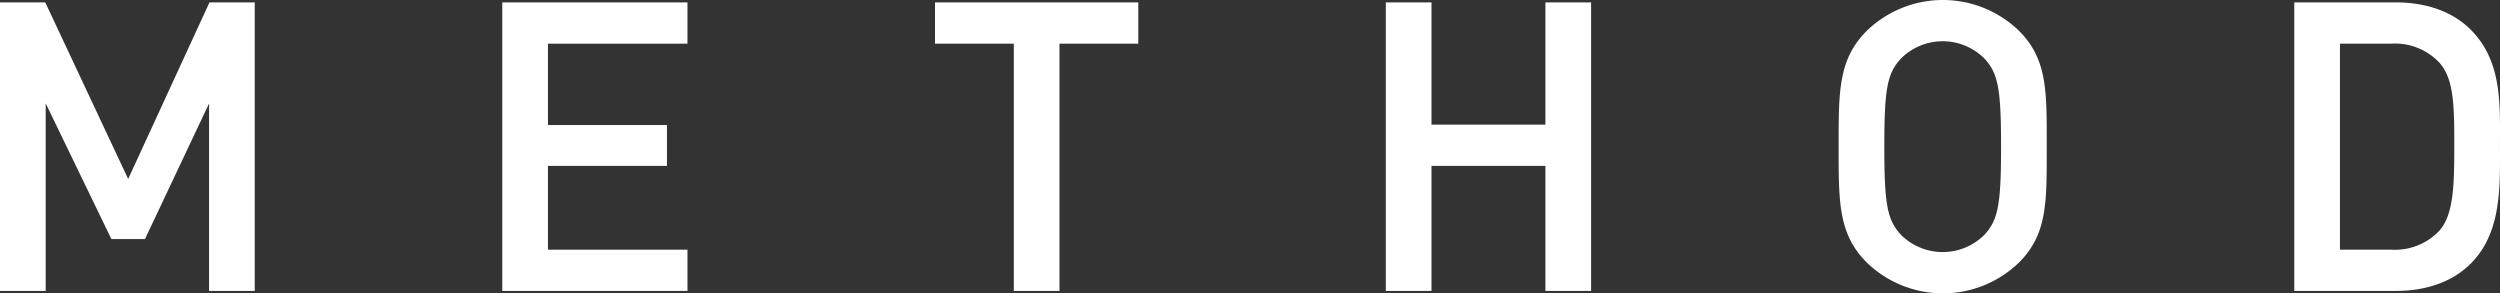 <svg xmlns="http://www.w3.org/2000/svg" viewBox="0 0 331.849 38.937"><rect x="0" y="0" width="331.849" height="38.937" fill="#333333" stroke="none"/><defs><style>.cls-1{fill:#fff;stroke:#fff;stroke-miterlimit:10;stroke-width:0.3px;}</style></defs><title>method-ttl</title><g id="レイヤー_2" data-name="レイヤー 2"><g id="レイヤー_3" data-name="レイヤー 3"><path class="cls-1" d="M27.901,38.467V13.064L19.149,31.582H14.879L5.914,13.064V38.467H.15V.469H5.914L17.014,24.112,27.901.469h5.763V38.467Z"/><path class="cls-1" d="M66.822,38.467V.469H91.104V5.647H72.585V16.746H88.382v5.124H72.585V33.291H91.104v5.176Z"/><path class="cls-1" d="M140.485,5.647v32.82h-5.764V5.647H124.261V.469h26.683V5.647Z"/><path class="cls-1" d="M205.289,38.467V21.87h-15.423V38.467h-5.764V.469h5.764V16.693h15.423V.469h5.764V38.467Z"/><path class="cls-1" d="M267.905,34.731a14.369,14.369,0,0,1-20.013,0c-3.735-3.735-3.682-7.952-3.682-15.262,0-7.312-.053-11.527,3.682-15.263a14.373,14.373,0,0,1,20.013,0c3.736,3.736,3.629,7.952,3.629,15.263C271.534,26.779,271.641,30.996,267.905,34.731ZM263.529,7.674a7.988,7.988,0,0,0-11.314,0c-1.868,2.028-2.241,4.162-2.241,11.794,0,7.631.373,9.766,2.241,11.793a7.988,7.988,0,0,0,11.314,0c1.868-2.028,2.241-4.162,2.241-11.793C265.77,11.836,265.397,9.702,263.529,7.674Z"/><path class="cls-1" d="M327.853,34.891c-2.402,2.402-5.871,3.576-9.82,3.576H304.692V.469H318.034c3.949,0,7.418,1.174,9.82,3.576,4.109,4.11,3.842,9.66,3.842,15.157S331.962,30.782,327.853,34.891ZM323.904,8.208a8.217,8.217,0,0,0-6.458-2.562h-6.991V33.291h6.991a8.221,8.221,0,0,0,6.458-2.562c1.974-2.188,2.028-6.298,2.028-11.527S325.878,10.396,323.904,8.208Z"/></g></g></svg>